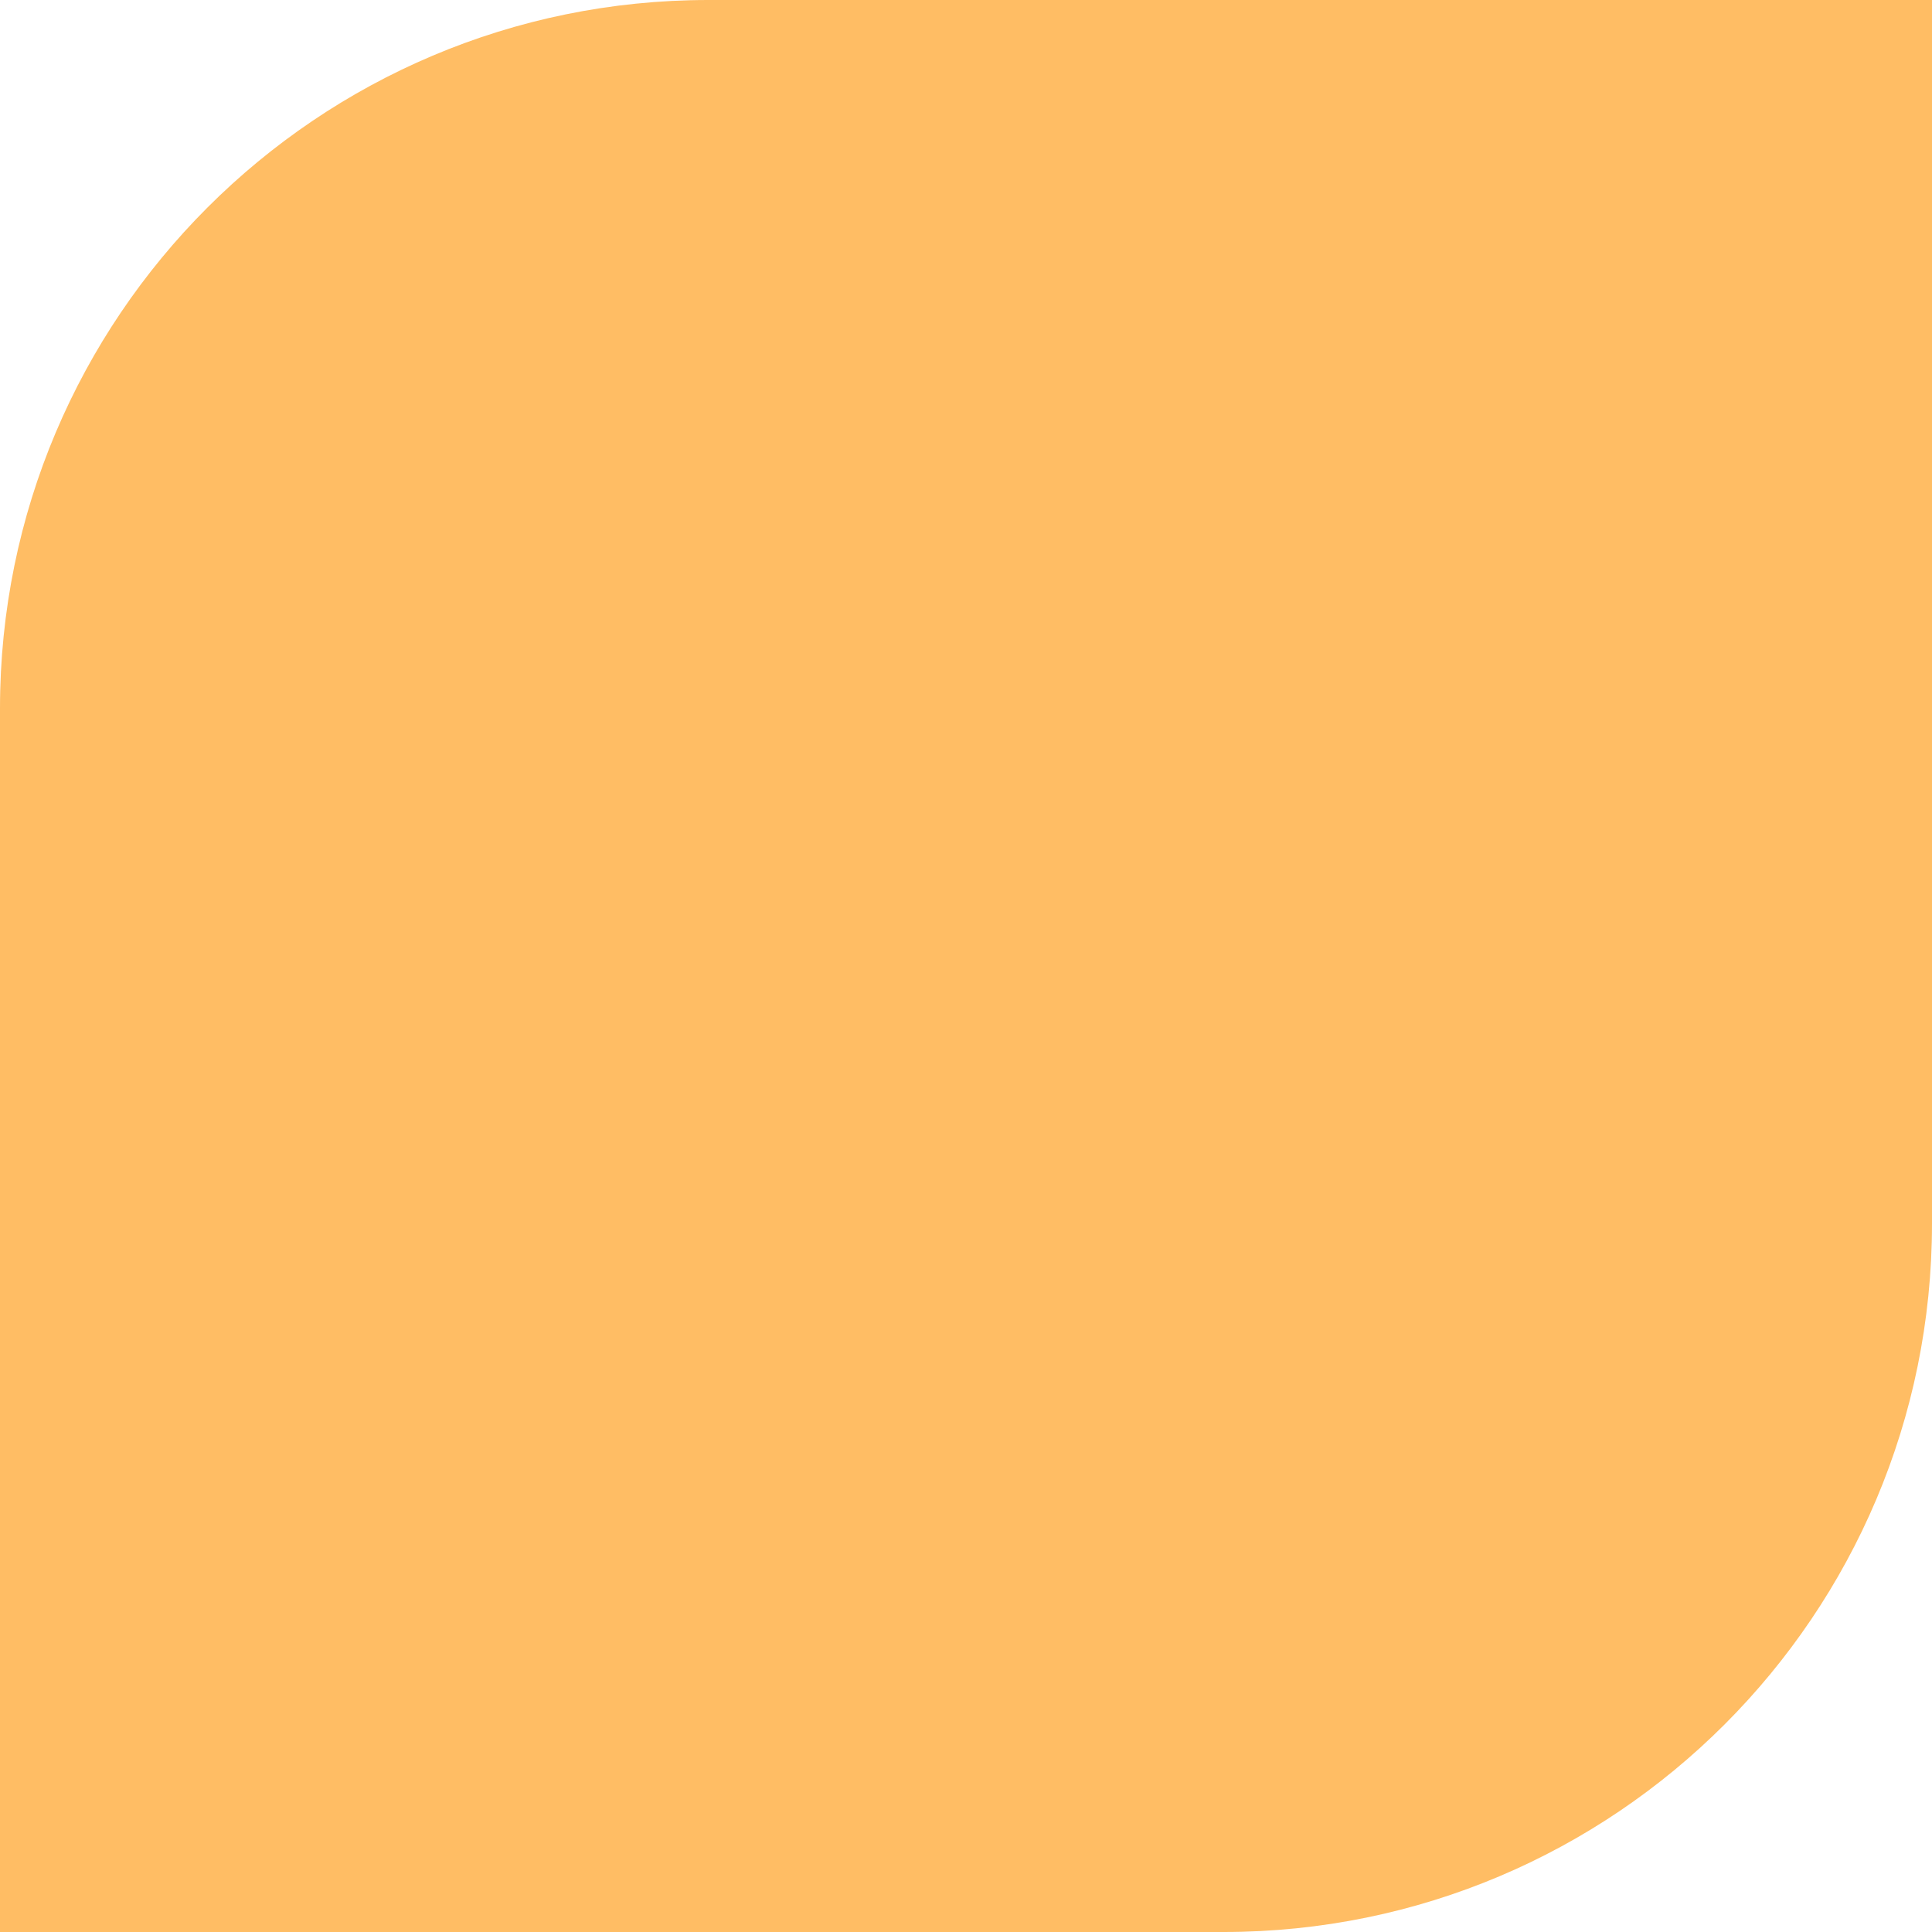 <?xml version="1.0" encoding="UTF-8"?> <svg xmlns="http://www.w3.org/2000/svg" width="120" height="120" viewBox="0 0 120 120" fill="none"> <path d="M120 76C120 100.301 100.301 120 76 120L0 120L6.64413e-06 44C8.76855e-06 19.7 19.7 -8.76855e-06 44 -6.64413e-06L120 0L120 76Z" fill="#FFBD64"></path> </svg> 